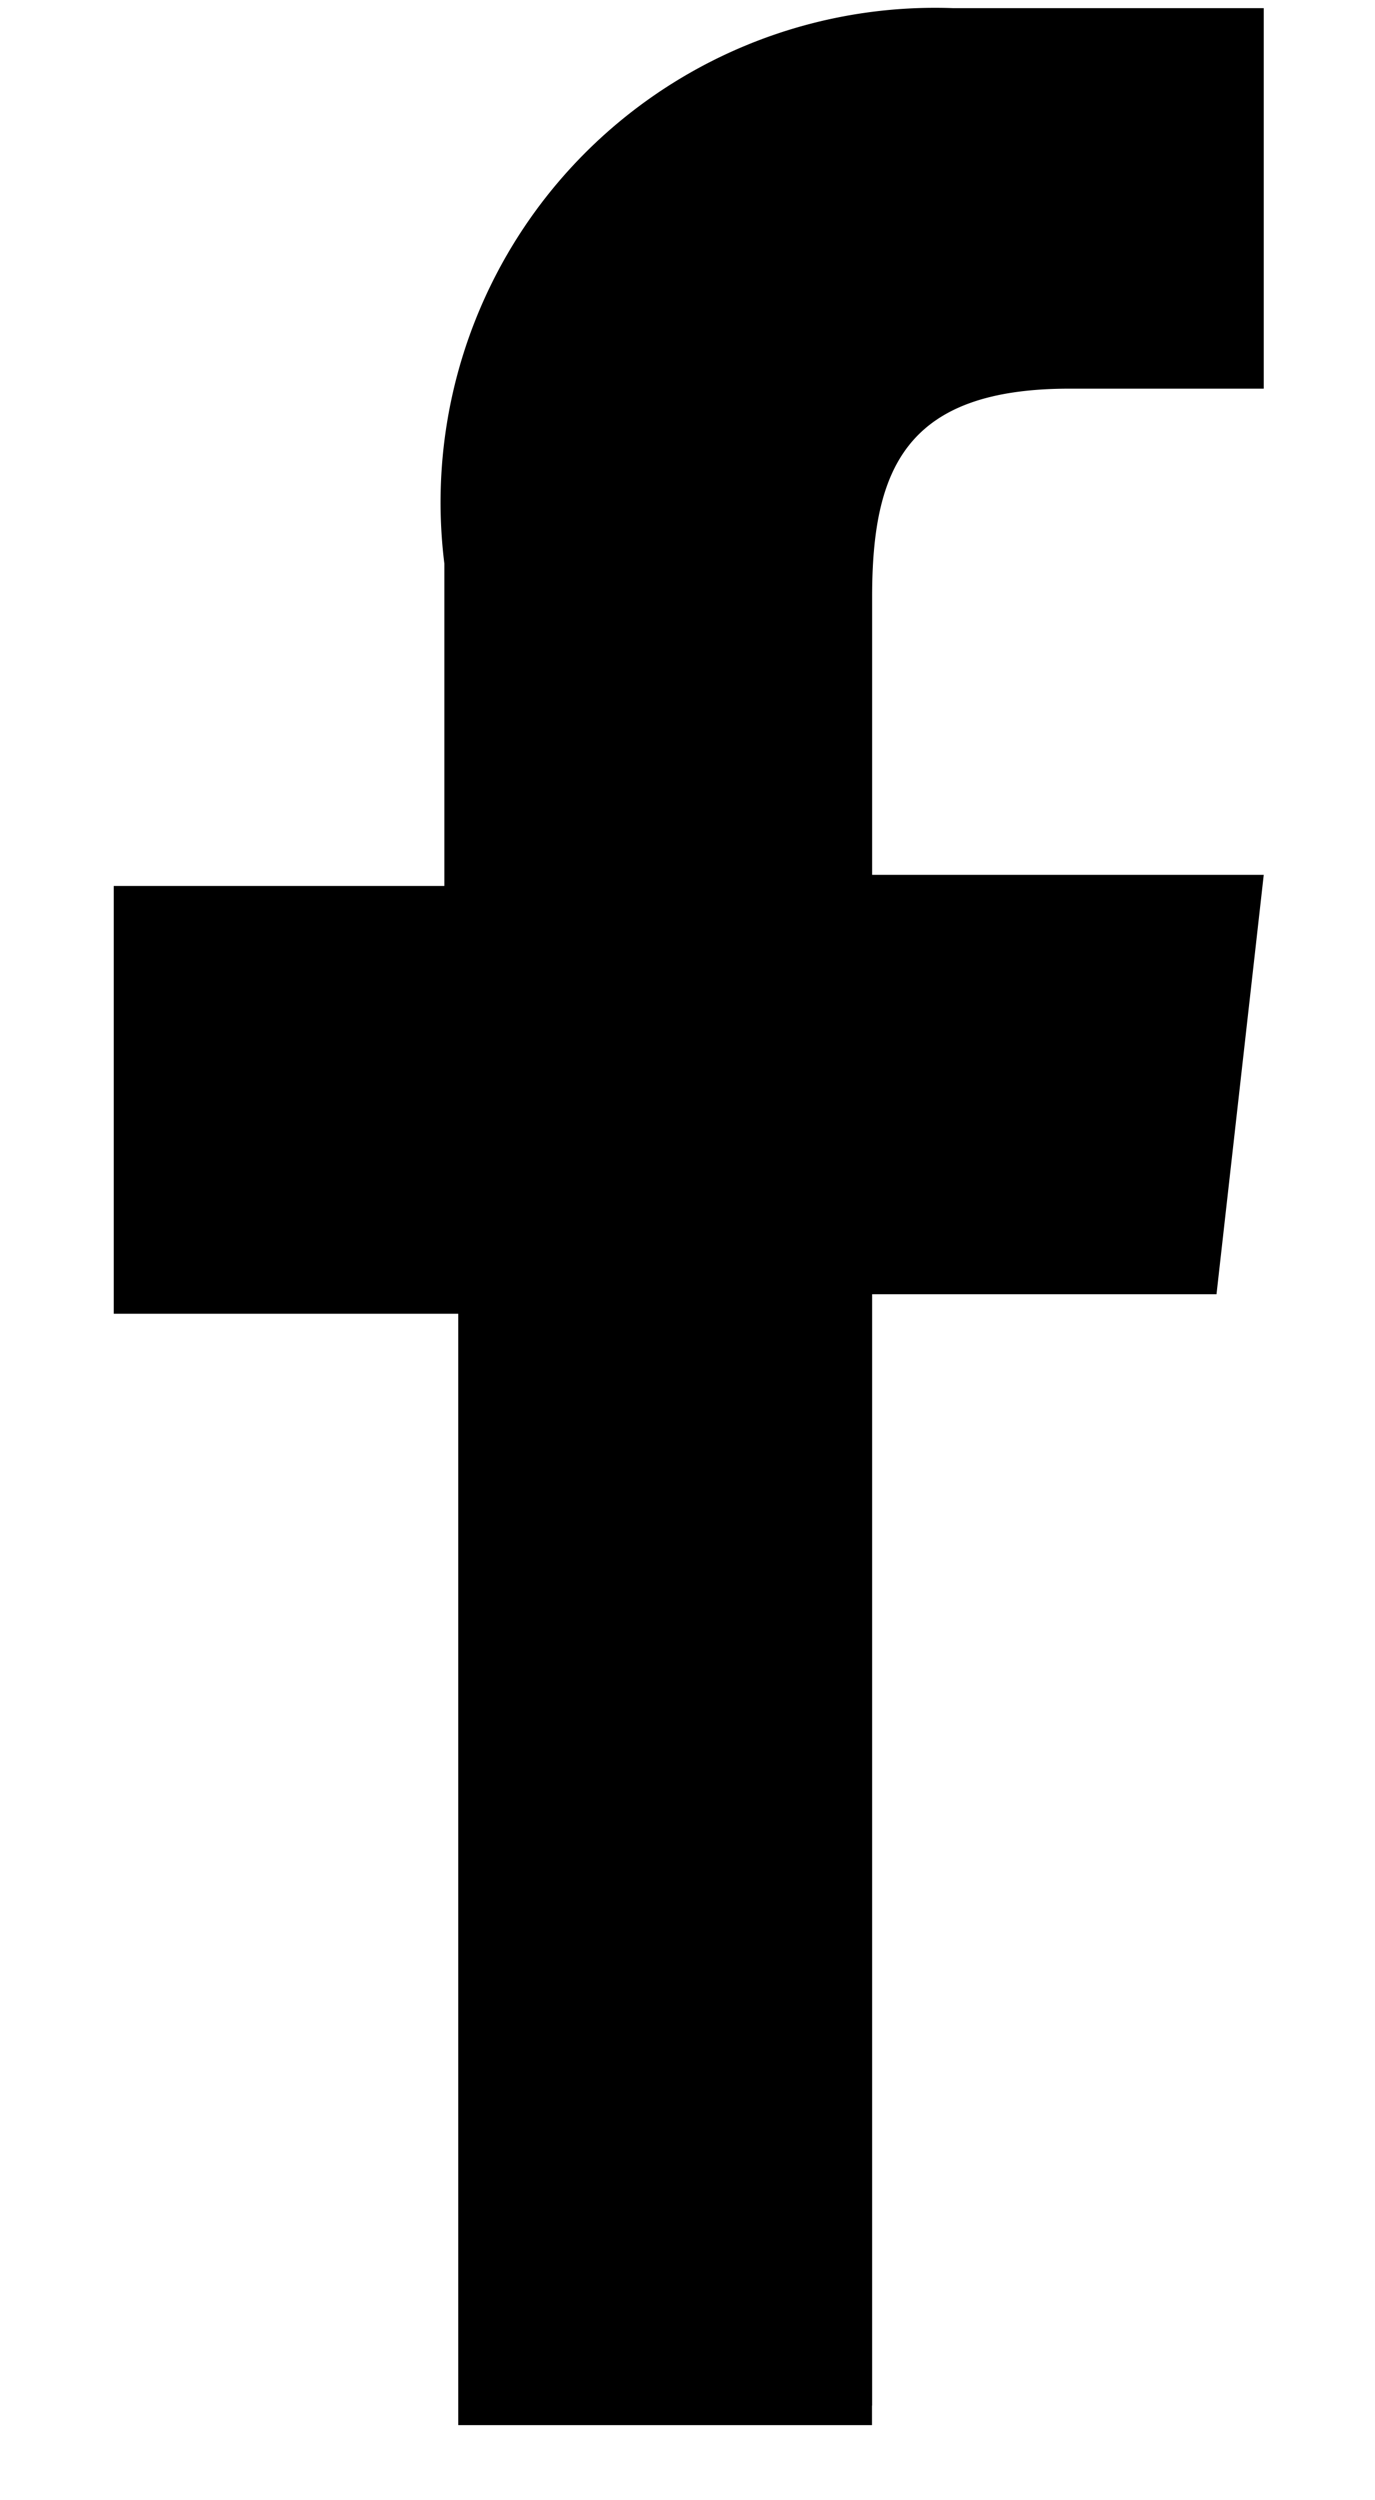<svg width="11" height="20" viewBox="0 0 11 20" xmlns="http://www.w3.org/2000/svg">
  <path d="M6.977 19.243v-8.89h2.755l.378-3.355H6.977V4.776c0-1.022.266-1.667 1.578-1.667h1.555V.065H7.621a3.956 3.956 0 0 0-4.066 4.444v2.578H.91v3.422h2.756v8.89h3.31v-.156z"/>
</svg>
